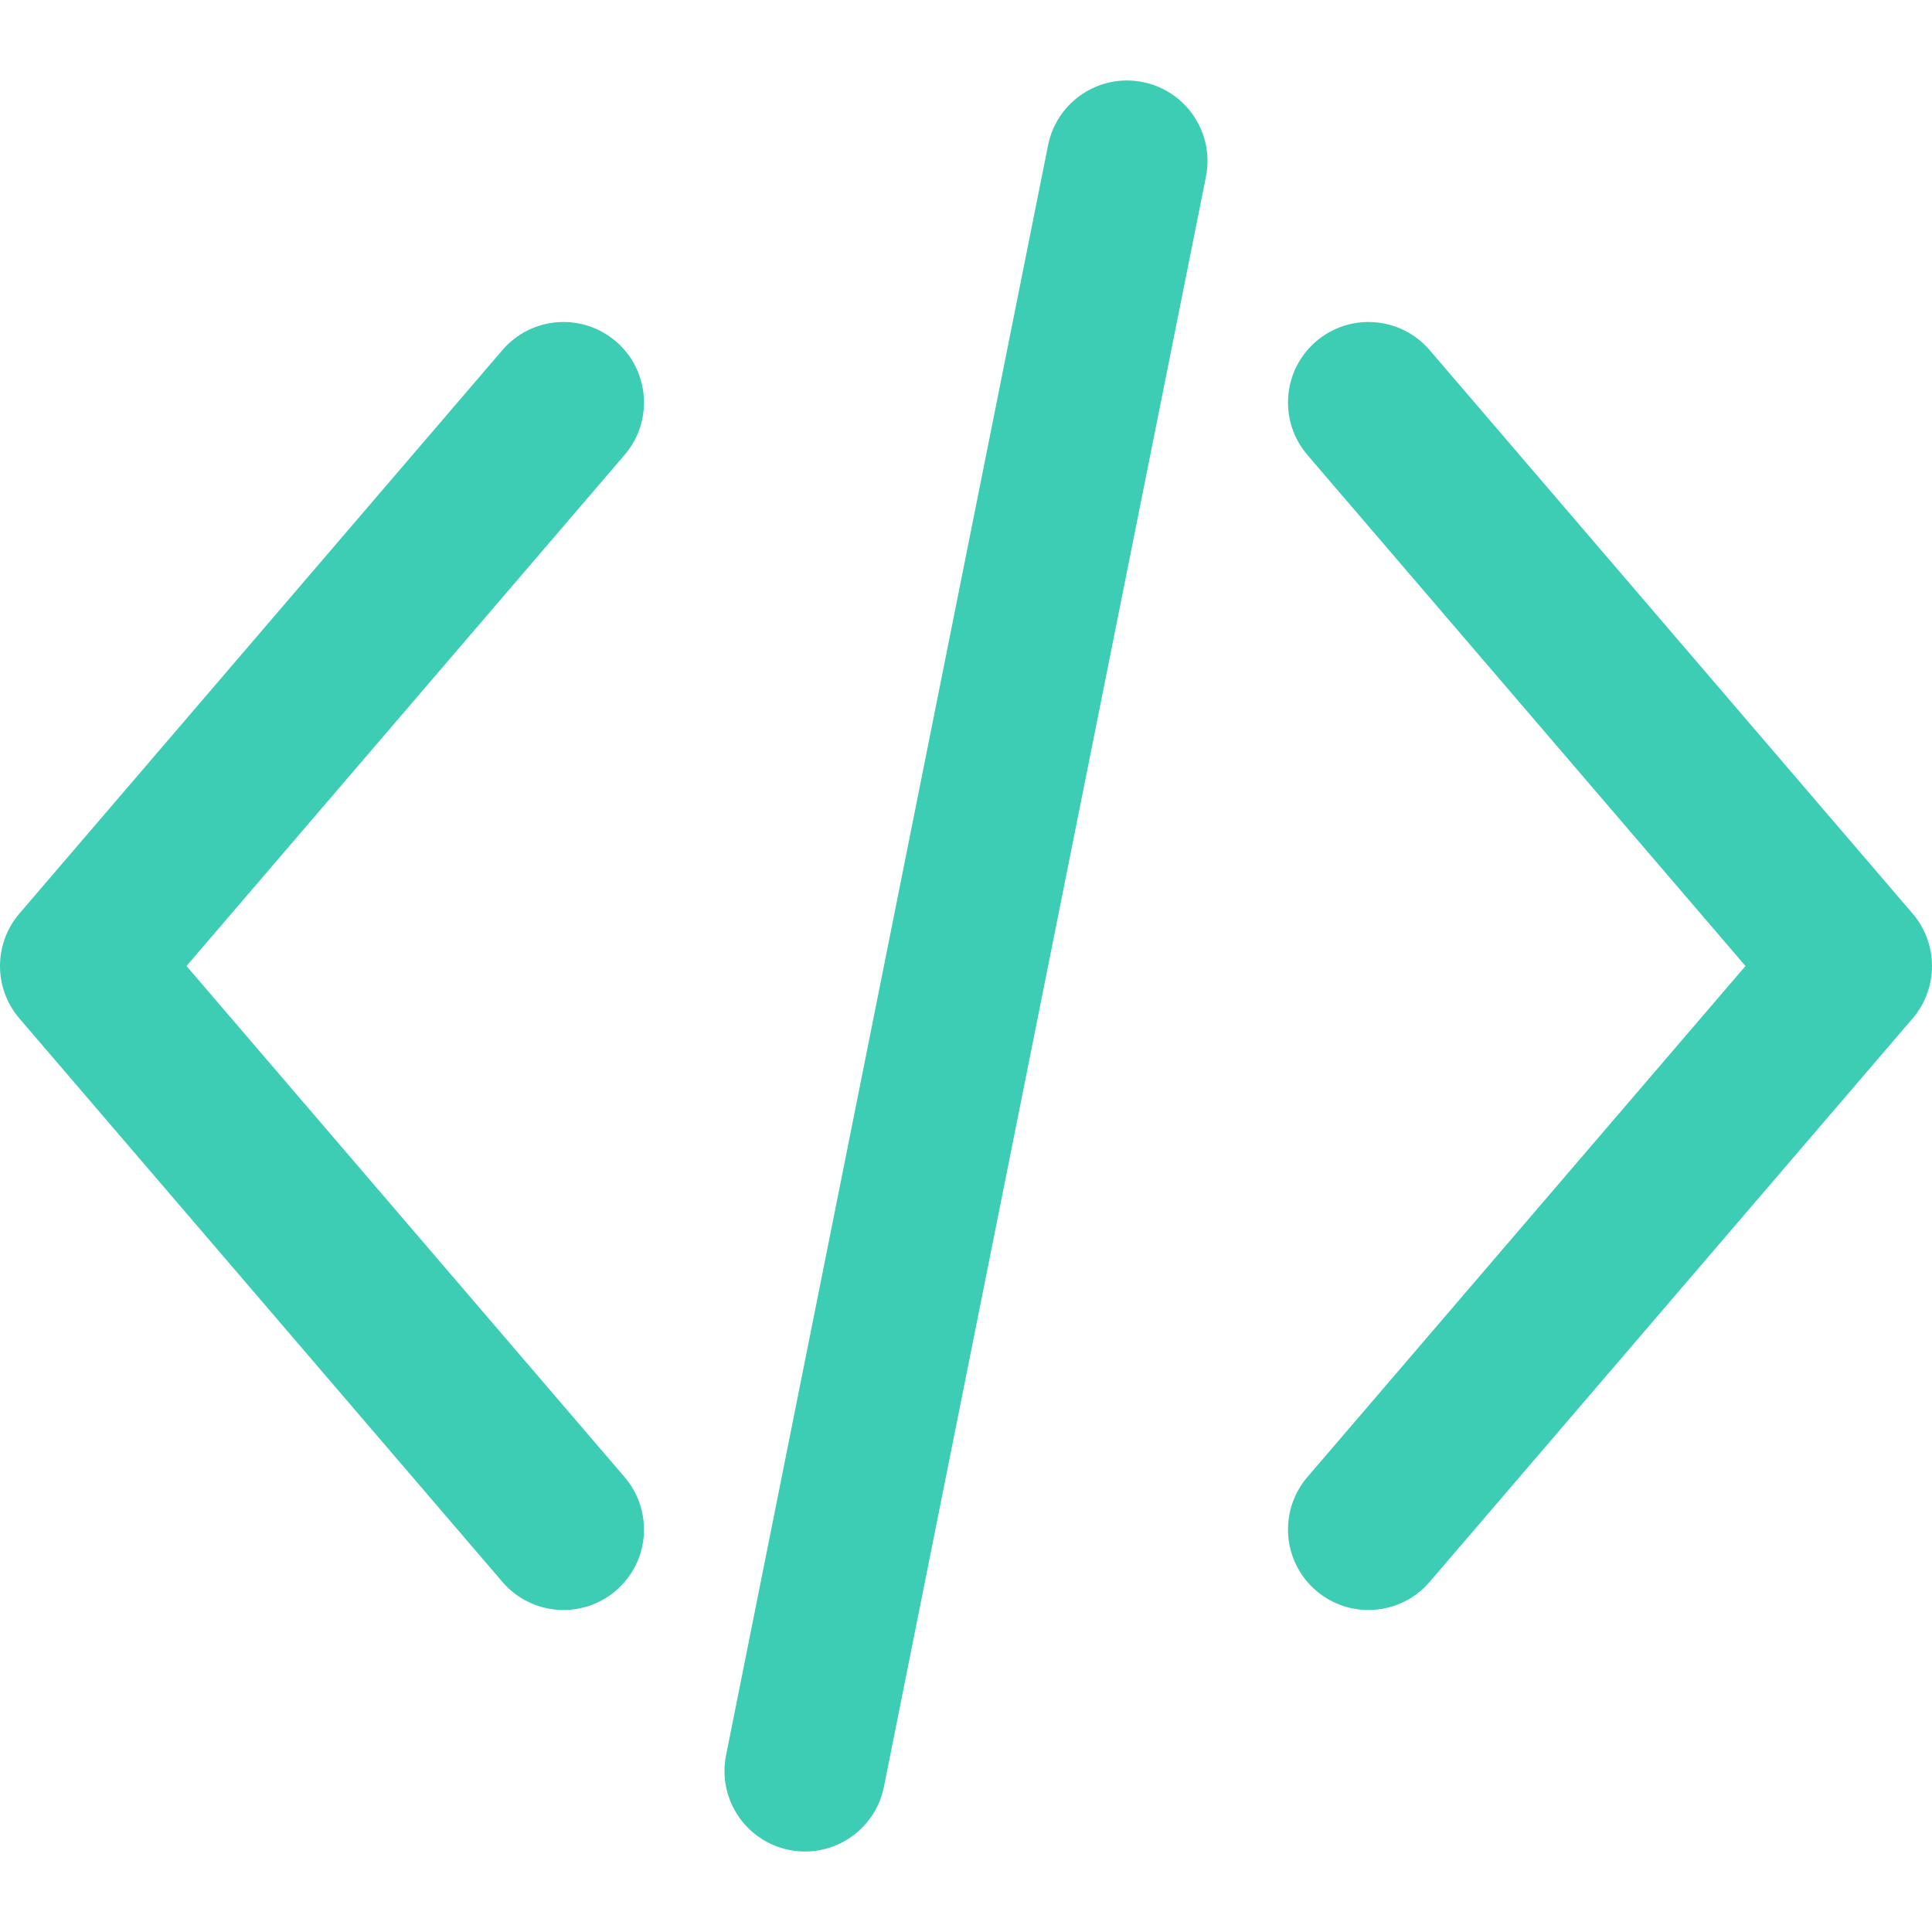 <svg width="48" height="48" viewBox="0 0 48 48" fill="none" xmlns="http://www.w3.org/2000/svg">
<path fill-rule="evenodd" clip-rule="evenodd" d="M28.392 2.039C29.475 2.255 30.178 3.309 29.961 4.392L21.961 44.392C21.744 45.475 20.691 46.178 19.608 45.961C18.525 45.745 17.822 44.691 18.039 43.608L26.039 3.608C26.256 2.525 27.309 1.822 28.392 2.039ZM32.698 8.482C31.86 9.2 31.763 10.463 32.481 11.302L43.366 24L32.481 36.698C31.763 37.537 31.86 38.8 32.698 39.519C33.537 40.237 34.8 40.14 35.519 39.302L47.519 25.302C48.16 24.553 48.16 23.447 47.519 22.698L35.519 8.698C34.8 7.86 33.537 7.763 32.698 8.482ZM15.518 11.302C16.237 10.463 16.14 9.2 15.302 8.482C14.463 7.763 13.2 7.86 12.482 8.698L0.481 22.698C-0.16 23.447 -0.16 24.553 0.481 25.302L12.482 39.302C13.2 40.14 14.463 40.237 15.302 39.519C16.14 38.8 16.237 37.537 15.518 36.698L4.634 24L15.518 11.302Z" fill="#3DCCB4"/>
</svg>

